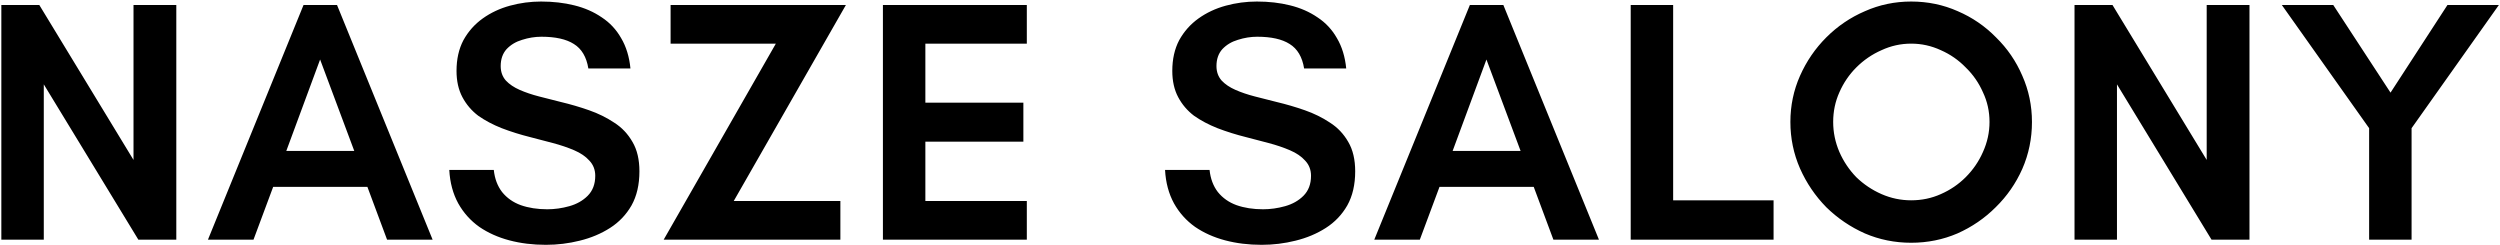 <svg width="1304" height="128" viewBox="0 0 1304 128" fill="none" xmlns="http://www.w3.org/2000/svg">
<path d="M0.7 125V2.6H20.5L69.64 83.42V2.6H91.96V125H72.16L22.84 44V125H0.7ZM108.469 125L158.329 2.6H175.789L225.649 125H201.889L191.629 97.46H142.489L132.229 125H108.469ZM149.329 78.74H184.789L166.969 31.04L149.329 78.74ZM284.743 127.7C277.903 127.7 271.543 126.92 265.663 125.36C259.783 123.8 254.563 121.46 250.003 118.34C245.443 115.1 241.783 111.02 239.023 106.1C236.263 101.06 234.703 95.24 234.343 88.64H257.563C258.043 93.2 259.483 97.04 261.883 100.16C264.403 103.28 267.643 105.56 271.603 107C275.683 108.44 280.303 109.16 285.463 109.16C289.303 109.16 293.143 108.62 296.983 107.54C300.823 106.46 304.003 104.66 306.523 102.14C309.163 99.5 310.483 96.02 310.483 91.7C310.483 88.58 309.463 85.94 307.423 83.78C305.503 81.62 302.863 79.82 299.503 78.38C296.143 76.94 292.423 75.68 288.343 74.6C284.383 73.52 280.483 72.5 276.643 71.54C271.363 70.22 266.383 68.66 261.703 66.86C257.143 65.06 253.063 62.9 249.463 60.38C245.983 57.74 243.223 54.5 241.183 50.66C239.143 46.82 238.123 42.26 238.123 36.98C238.123 30.86 239.323 25.52 241.723 20.96C244.243 16.4 247.603 12.62 251.803 9.62C256.003 6.62 260.743 4.4 266.023 2.96C271.303 1.52 276.703 0.8 282.223 0.8C288.463 0.8 294.223 1.46 299.503 2.78C304.903 4.1 309.703 6.2 313.903 9.08C318.103 11.84 321.463 15.44 323.983 19.88C326.623 24.32 328.243 29.6 328.843 35.72H306.883C305.923 29.72 303.403 25.46 299.323 22.94C295.363 20.42 289.723 19.16 282.403 19.16C279.043 19.16 275.683 19.7 272.323 20.78C269.083 21.74 266.383 23.36 264.223 25.64C262.183 27.92 261.163 30.86 261.163 34.46C261.163 37.46 262.063 39.98 263.863 42.02C265.663 43.94 268.063 45.56 271.063 46.88C274.063 48.2 277.423 49.34 281.143 50.3C284.863 51.26 288.643 52.22 292.483 53.18C297.523 54.38 302.443 55.82 307.243 57.5C312.043 59.18 316.423 61.34 320.383 63.98C324.343 66.5 327.523 69.86 329.923 74.06C332.323 78.14 333.523 83.24 333.523 89.36C333.523 96.32 332.143 102.26 329.383 107.18C326.623 111.98 322.903 115.88 318.223 118.88C313.543 121.88 308.263 124.1 302.383 125.54C296.623 126.98 290.743 127.7 284.743 127.7ZM346.182 125L404.682 22.76H349.782V2.6H441.222L382.722 104.84H438.342V125H346.182ZM460.53 125V2.6H535.59V22.76H482.67V53.54H533.79V73.88H482.67V104.84H535.59V125H460.53ZM658.088 127.7C651.248 127.7 644.888 126.92 639.008 125.36C633.128 123.8 627.908 121.46 623.348 118.34C618.788 115.1 615.128 111.02 612.368 106.1C609.608 101.06 608.048 95.24 607.688 88.64H630.908C631.388 93.2 632.828 97.04 635.228 100.16C637.748 103.28 640.988 105.56 644.948 107C649.028 108.44 653.648 109.16 658.808 109.16C662.648 109.16 666.488 108.62 670.328 107.54C674.168 106.46 677.348 104.66 679.868 102.14C682.508 99.5 683.828 96.02 683.828 91.7C683.828 88.58 682.808 85.94 680.768 83.78C678.848 81.62 676.208 79.82 672.848 78.38C669.488 76.94 665.768 75.68 661.688 74.6C657.728 73.52 653.828 72.5 649.988 71.54C644.708 70.22 639.728 68.66 635.048 66.86C630.488 65.06 626.408 62.9 622.808 60.38C619.328 57.74 616.568 54.5 614.528 50.66C612.488 46.82 611.468 42.26 611.468 36.98C611.468 30.86 612.668 25.52 615.068 20.96C617.588 16.4 620.948 12.62 625.148 9.62C629.348 6.62 634.088 4.4 639.368 2.96C644.648 1.52 650.048 0.8 655.568 0.8C661.808 0.8 667.568 1.46 672.848 2.78C678.248 4.1 683.048 6.2 687.248 9.08C691.448 11.84 694.808 15.44 697.328 19.88C699.968 24.32 701.588 29.6 702.188 35.72H680.228C679.268 29.72 676.748 25.46 672.668 22.94C668.708 20.42 663.068 19.16 655.748 19.16C652.388 19.16 649.028 19.7 645.668 20.78C642.428 21.74 639.728 23.36 637.568 25.64C635.528 27.92 634.508 30.86 634.508 34.46C634.508 37.46 635.408 39.98 637.208 42.02C639.008 43.94 641.408 45.56 644.408 46.88C647.408 48.2 650.768 49.34 654.488 50.3C658.208 51.26 661.988 52.22 665.828 53.18C670.868 54.38 675.788 55.82 680.588 57.5C685.388 59.18 689.768 61.34 693.728 63.98C697.688 66.5 700.868 69.86 703.268 74.06C705.668 78.14 706.868 83.24 706.868 89.36C706.868 96.32 705.488 102.26 702.728 107.18C699.968 111.98 696.248 115.88 691.568 118.88C686.888 121.88 681.608 124.1 675.728 125.54C669.968 126.98 664.088 127.7 658.088 127.7ZM716.827 125L766.687 2.6H784.147L834.007 125H810.247L799.987 97.46H750.847L740.587 125H716.827ZM757.687 78.74H793.147L775.327 31.04L757.687 78.74ZM850.574 125V2.6H872.714V104.48H925.094V125H850.574ZM996.865 126.62C988.345 126.62 980.305 125 972.745 121.76C965.185 118.4 958.465 113.84 952.585 108.08C946.825 102.2 942.265 95.48 938.905 87.92C935.545 80.24 933.865 72.14 933.865 63.62C933.865 55.1 935.545 47.06 938.905 39.5C942.265 31.94 946.825 25.28 952.585 19.52C958.465 13.64 965.185 9.08 972.745 5.84C980.305 2.48 988.345 0.8 996.865 0.8C1005.51 0.8 1013.61 2.48 1021.17 5.84C1028.73 9.08 1035.39 13.64 1041.15 19.52C1047.03 25.28 1051.59 31.94 1054.83 39.5C1058.19 47.06 1059.87 55.1 1059.87 63.62C1059.87 72.26 1058.19 80.42 1054.83 88.1C1051.47 95.66 1046.85 102.32 1040.97 108.08C1035.21 113.84 1028.55 118.4 1020.99 121.76C1013.43 125 1005.39 126.62 996.865 126.62ZM996.865 104.48C1002.39 104.48 1007.55 103.4 1012.35 101.24C1017.27 99.08 1021.59 96.14 1025.31 92.42C1029.15 88.58 1032.15 84.2 1034.31 79.28C1036.59 74.24 1037.73 69.02 1037.73 63.62C1037.73 58.1 1036.59 52.94 1034.31 48.14C1032.15 43.22 1029.15 38.9 1025.31 35.18C1021.59 31.34 1017.27 28.34 1012.35 26.18C1007.43 23.9 1002.27 22.76 996.865 22.76C991.465 22.76 986.305 23.9 981.385 26.18C976.465 28.34 972.085 31.34 968.245 35.18C964.525 38.9 961.585 43.22 959.425 48.14C957.265 52.94 956.185 58.1 956.185 63.62C956.185 69.02 957.265 74.24 959.425 79.28C961.585 84.2 964.525 88.58 968.245 92.42C972.085 96.14 976.465 99.08 981.385 101.24C986.305 103.4 991.465 104.48 996.865 104.48ZM1082.07 125V2.6H1101.87L1151.01 83.42V2.6H1173.33V125H1153.53L1104.21 44V125H1082.07ZM1235.74 125V66.86L1190.2 2.6H1217.02L1246.9 48.32L1276.6 2.6H1303.42L1257.88 66.86V125H1235.74Z" fill="black"/>
</svg>
